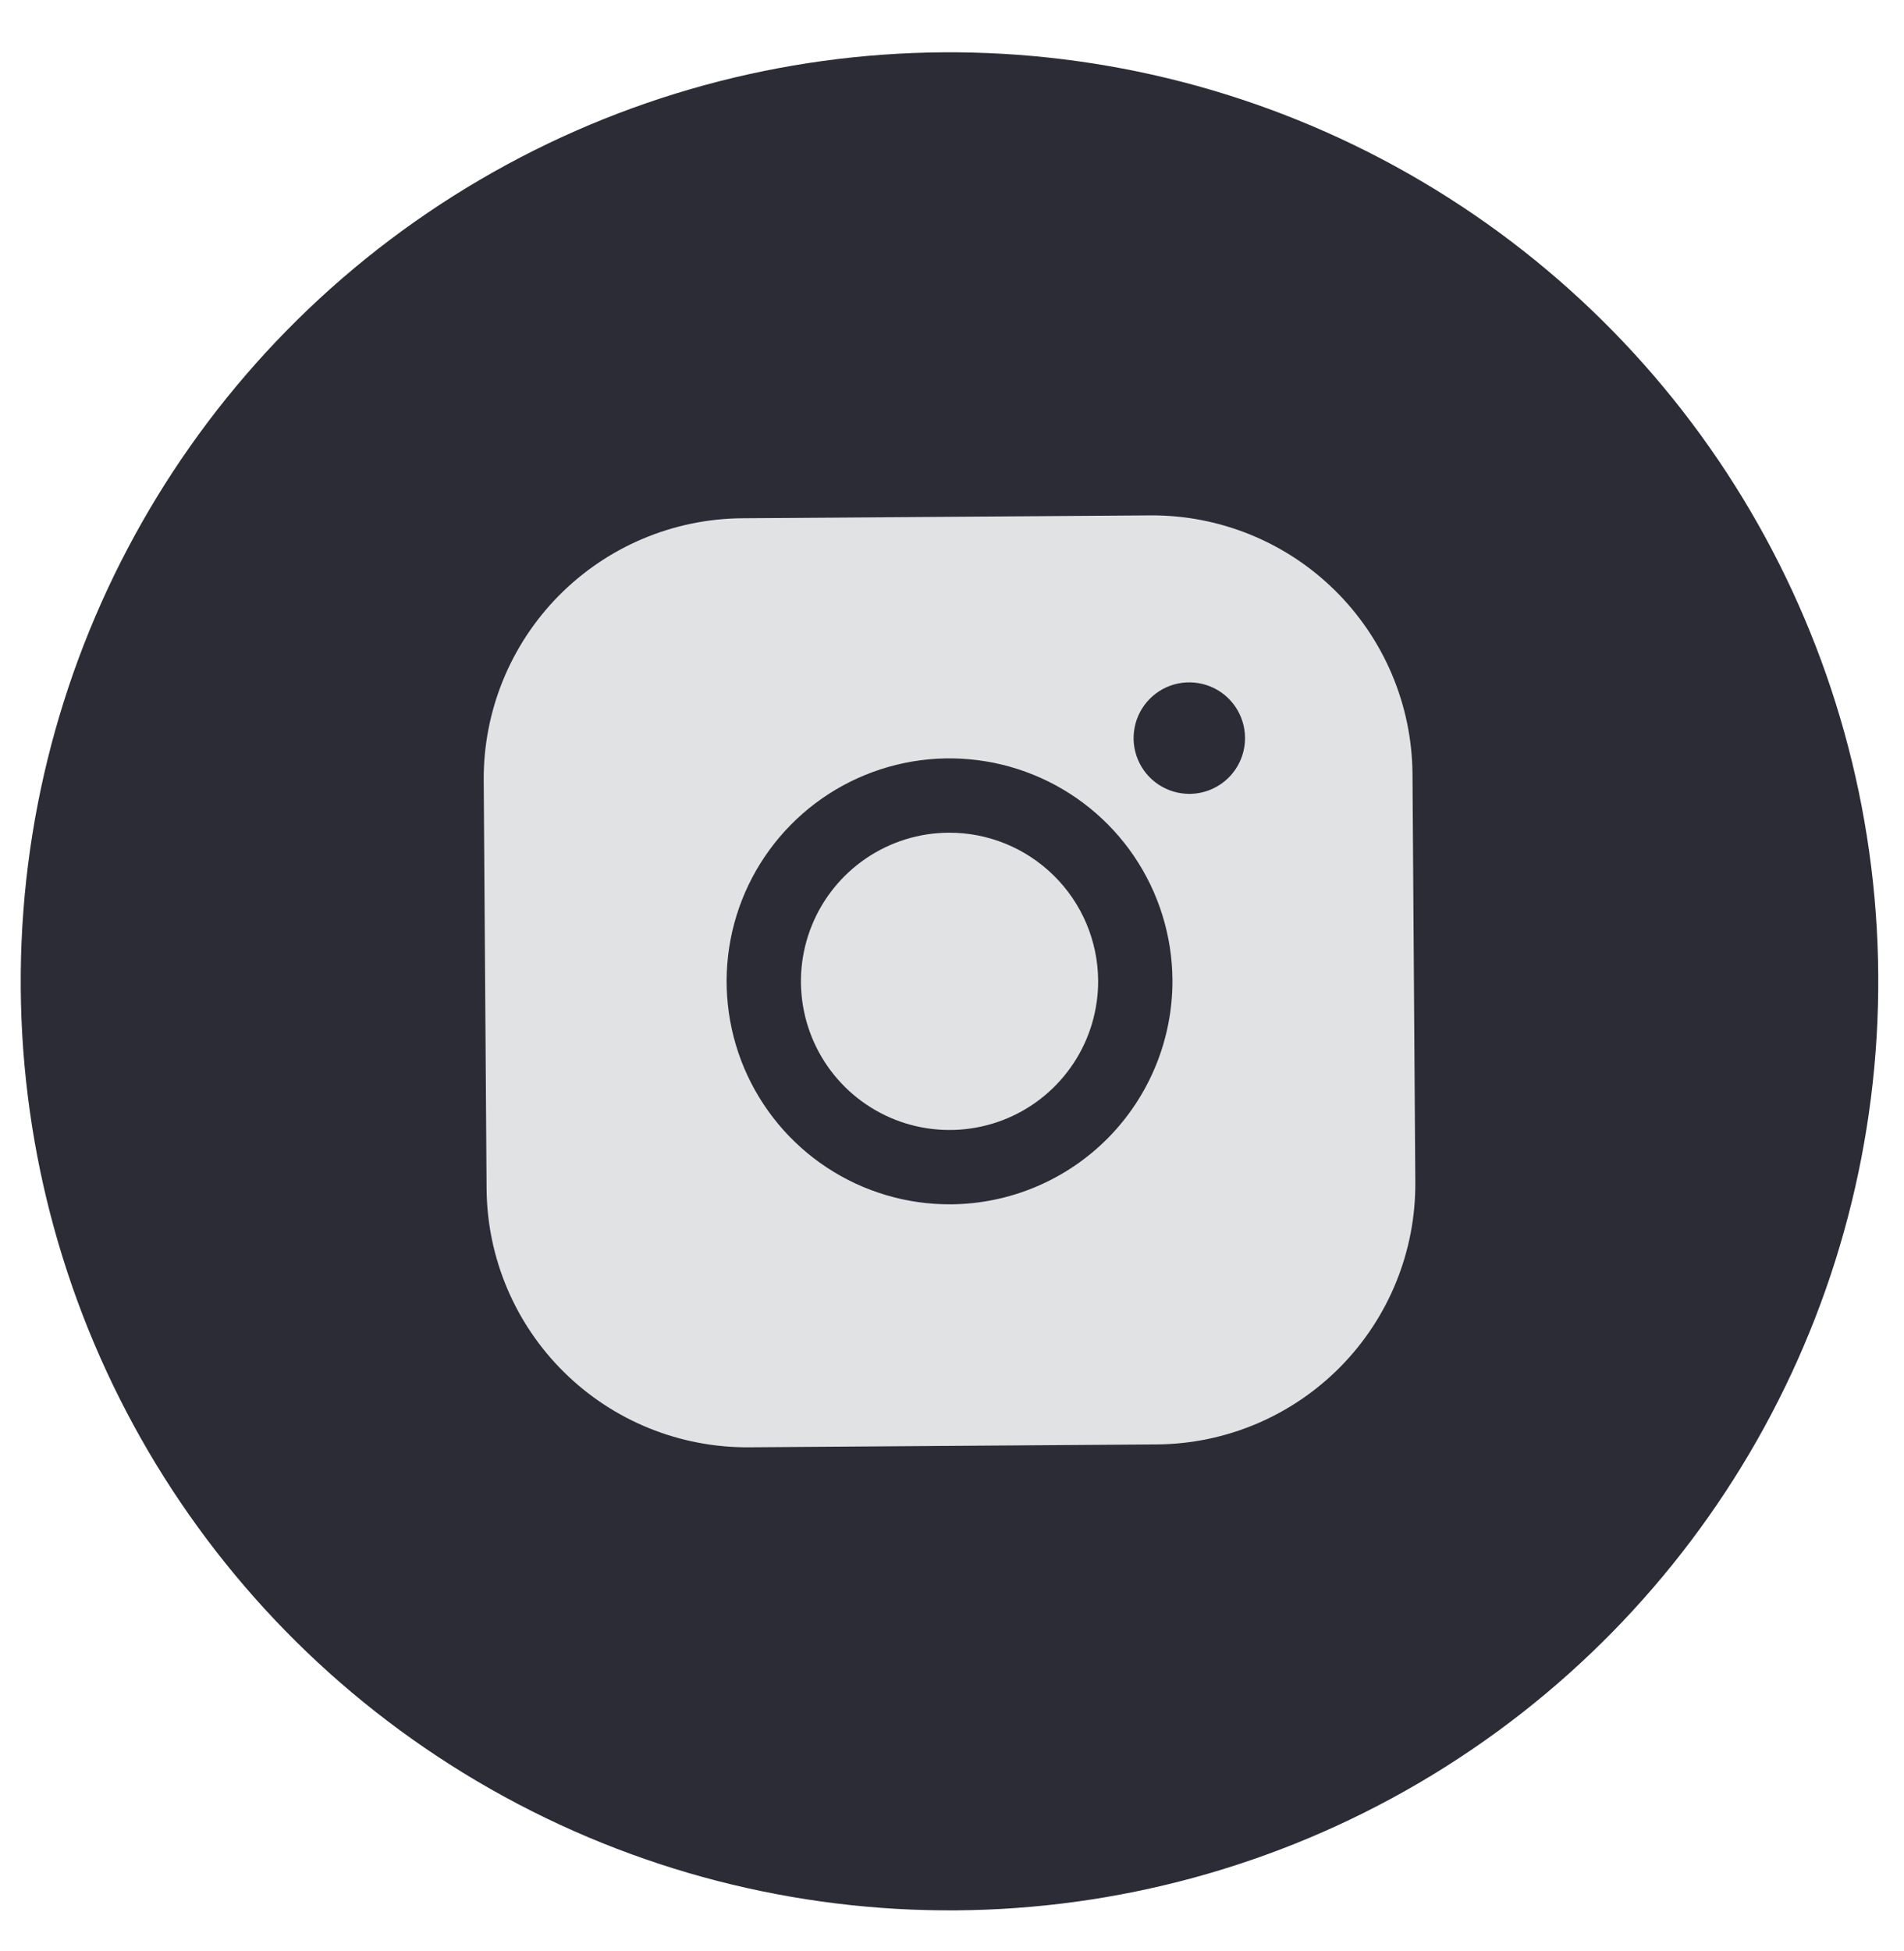 <svg width="41" height="42" viewBox="0 0 41 42" fill="none" xmlns="http://www.w3.org/2000/svg">
<circle cx="20.446" cy="21.126" r="20" transform="rotate(-0.401 20.446 21.126)" fill="#2B2C35"/>
<path d="M23.647 21.104C23.651 21.736 23.468 22.357 23.12 22.885C22.772 23.414 22.275 23.828 21.692 24.074C21.109 24.32 20.466 24.388 19.844 24.269C19.223 24.15 18.651 23.849 18.2 23.405C17.749 22.96 17.441 22.392 17.313 21.772C17.185 21.152 17.244 20.509 17.482 19.922C17.72 19.336 18.127 18.833 18.65 18.478C19.174 18.123 19.791 17.93 20.424 17.926C21.273 17.921 22.088 18.253 22.692 18.849C23.297 19.444 23.64 20.255 23.647 21.104ZM30.416 16.656L30.477 25.456C30.486 26.941 29.905 28.368 28.863 29.425C27.82 30.482 26.401 31.083 24.917 31.095L16.117 31.157C14.632 31.165 13.205 30.585 12.148 29.542C11.09 28.5 10.49 27.081 10.478 25.596L10.416 16.796C10.407 15.312 10.988 13.884 12.03 12.827C13.073 11.77 14.492 11.169 15.977 11.157L24.777 11.095C26.261 11.087 27.689 11.667 28.746 12.71C29.803 13.752 30.404 15.171 30.416 16.656ZM25.247 21.092C25.24 20.143 24.952 19.217 24.419 18.431C23.886 17.646 23.132 17.036 22.253 16.679C21.373 16.322 20.407 16.233 19.477 16.425C18.548 16.617 17.695 17.08 17.029 17.756C16.362 18.432 15.911 19.29 15.732 20.223C15.554 21.155 15.656 22.119 16.025 22.994C16.395 23.868 17.015 24.614 17.808 25.136C18.601 25.658 19.531 25.933 20.48 25.926C21.753 25.916 22.969 25.401 23.863 24.495C24.756 23.589 25.254 22.365 25.247 21.092ZM26.81 15.881C26.808 15.644 26.736 15.412 26.603 15.216C26.47 15.02 26.282 14.867 26.062 14.778C25.842 14.689 25.6 14.667 25.368 14.714C25.135 14.762 24.922 14.878 24.756 15.047C24.589 15.216 24.476 15.431 24.432 15.664C24.387 15.897 24.412 16.138 24.505 16.357C24.597 16.575 24.752 16.762 24.951 16.892C25.149 17.023 25.381 17.091 25.619 17.09C25.937 17.087 26.241 16.959 26.465 16.732C26.688 16.506 26.812 16.2 26.81 15.881Z" fill="#E1E2E4"/>
</svg>
